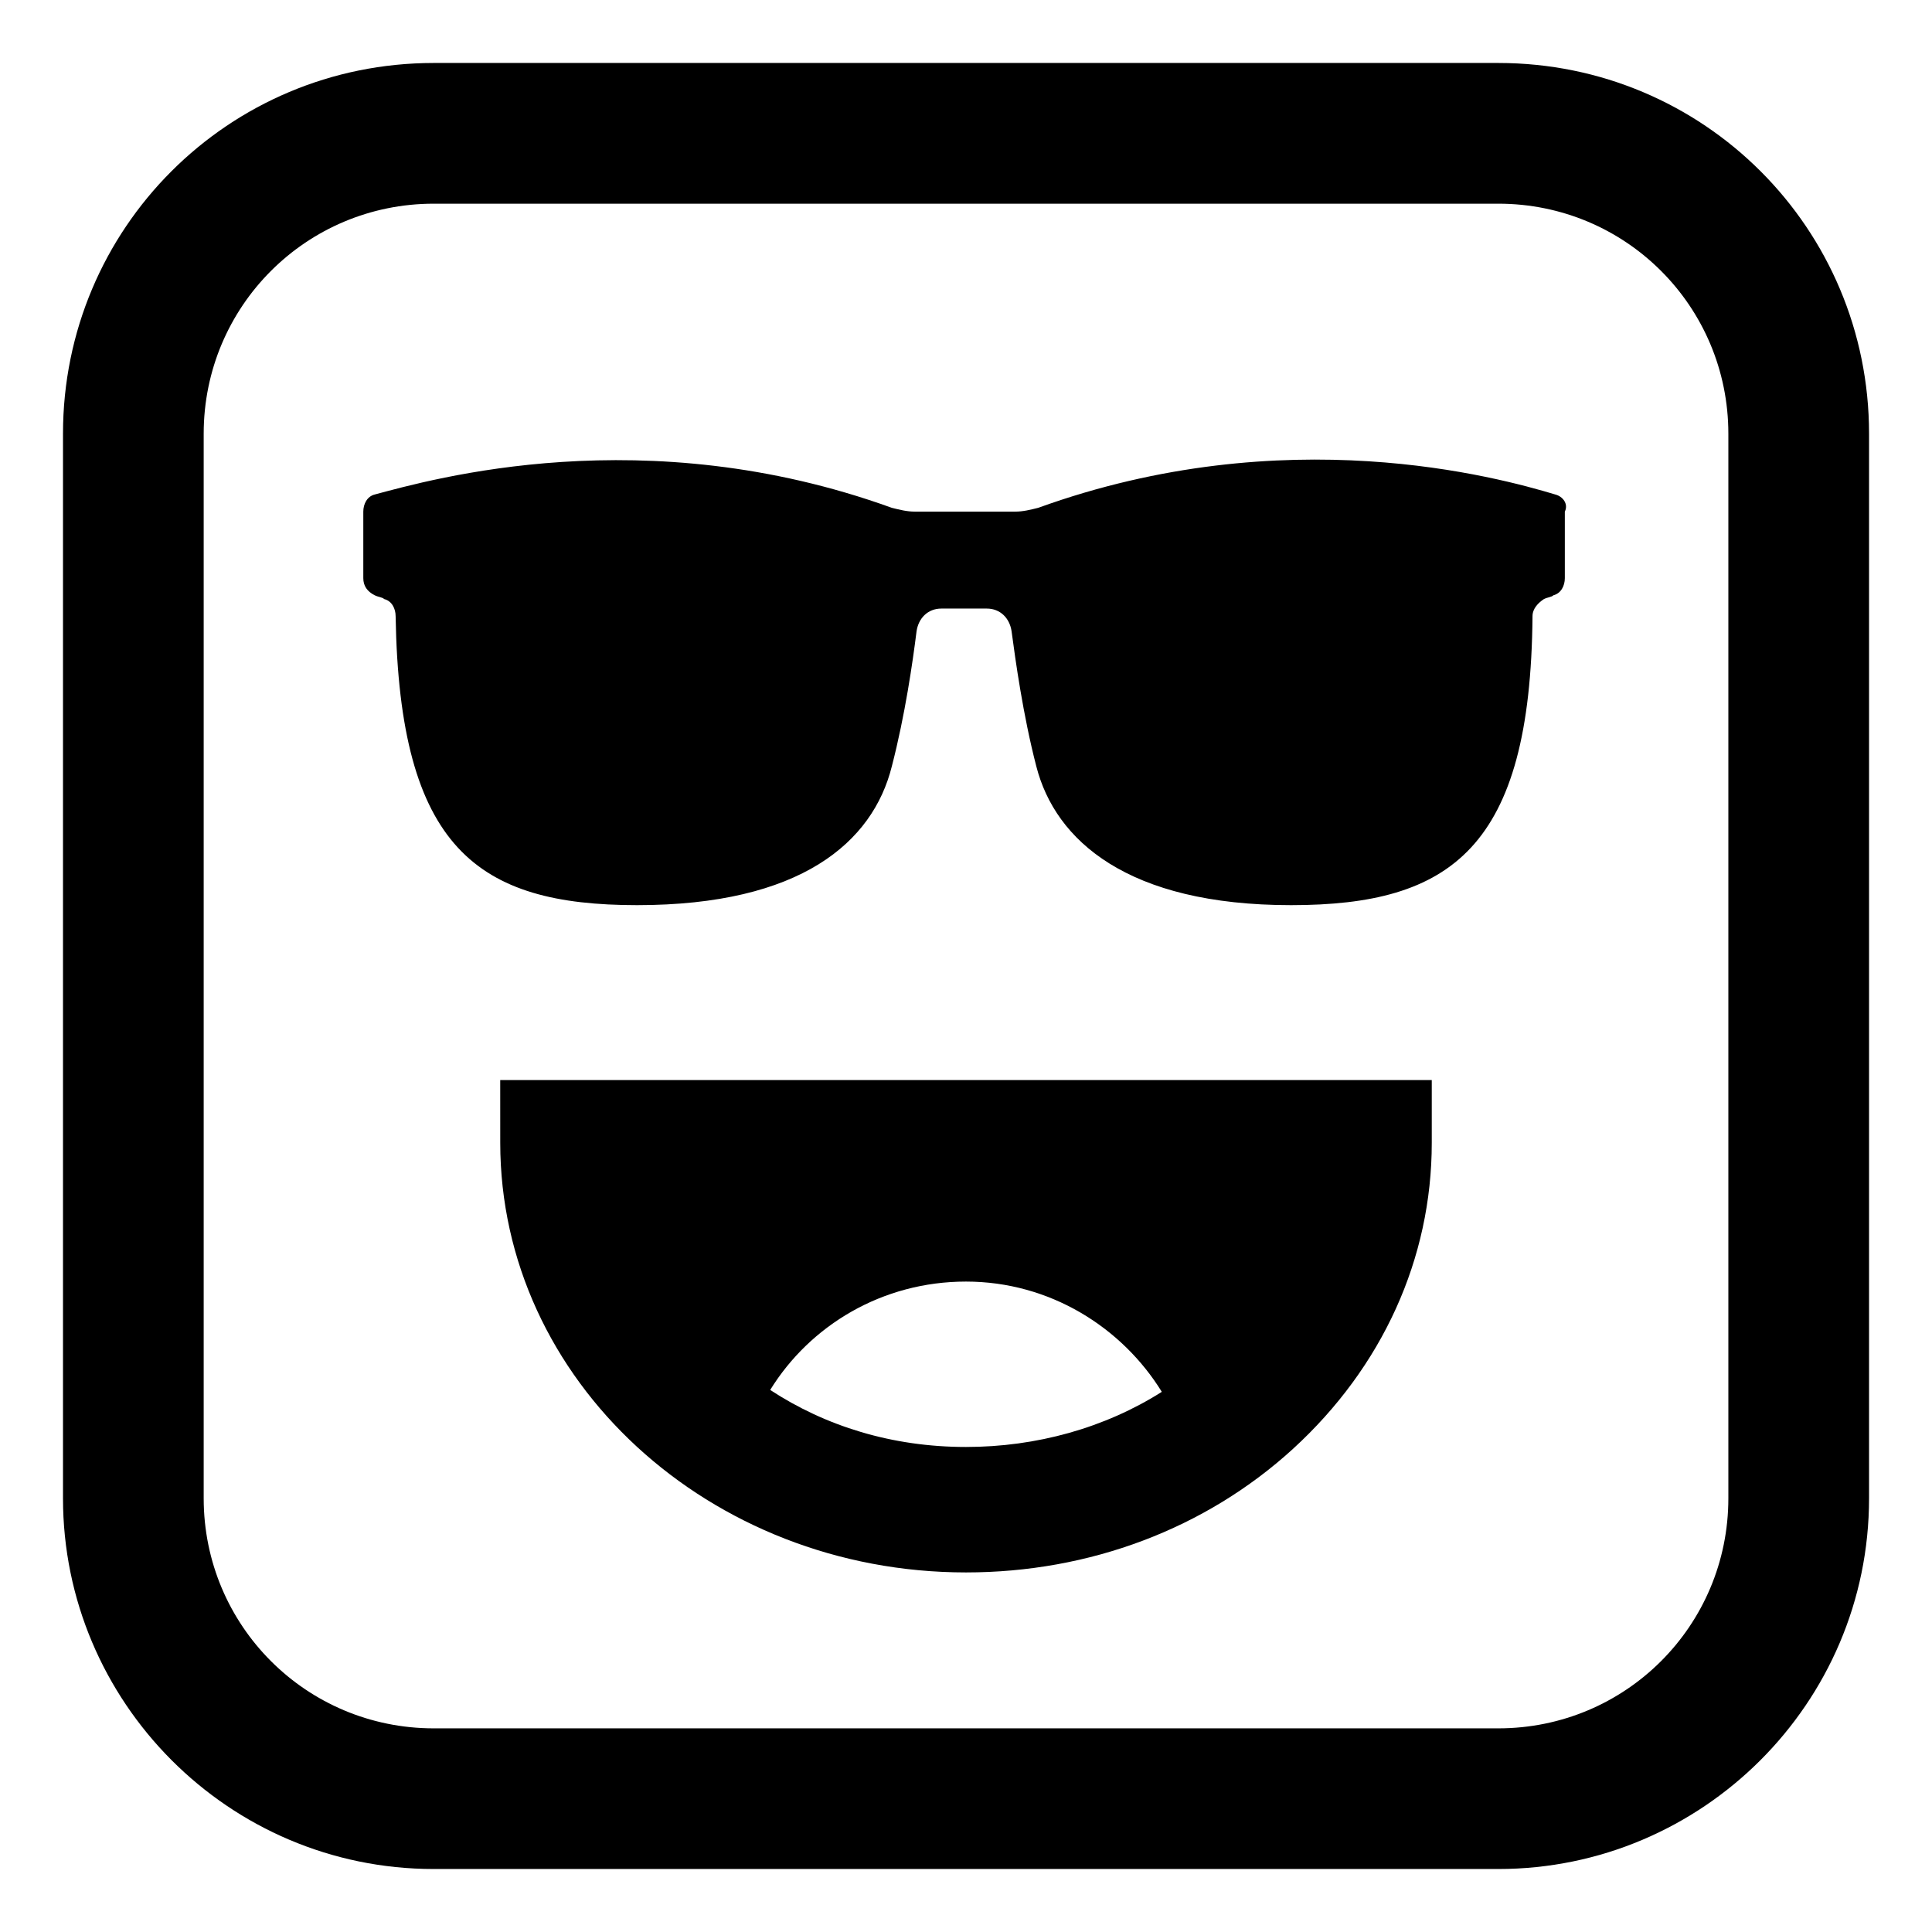 <?xml version="1.0" encoding="UTF-8"?>
<!-- Uploaded to: SVG Repo, www.svgrepo.com, Generator: SVG Repo Mixer Tools -->
<svg fill="#000000" width="800px" height="800px" version="1.1" viewBox="144 144 512 512" xmlns="http://www.w3.org/2000/svg">
 <g>
  <path d="m276.57 446.85c0 62.977 55.418 113.86 123.43 113.86 32.746 0 63.48-11.586 86.656-32.746 23.68-21.664 36.777-50.383 36.777-81.113v-16.625h-246.87zm123.43 36.781c22.168 0 41.312 12.09 51.891 29.223-15.113 9.574-33.25 14.609-51.891 14.609-19.648 0-37.281-5.543-51.891-15.113 10.578-17.133 29.723-28.719 51.891-28.719z"/>
  <path d="m556.18 275.05c-15.113-4.535-71.539-20.152-137.04 3.527-2.016 0.504-4.031 1.008-6.047 1.008h-26.703c-2.016 0-4.031-0.504-6.047-1.008-65.496-23.68-121.92-7.559-137.04-3.527-2.016 0.504-3.023 2.519-3.023 4.535v17.633c0 2.016 1.008 3.527 3.023 4.535 1.008 0.504 2.016 0.504 2.519 1.008 2.016 0.504 3.023 2.519 3.023 4.535 1.008 61.465 21.664 76.578 63.984 76.578 43.328 0 62.473-16.625 67.512-36.777 3.527-13.602 5.543-27.711 6.551-35.77 0.504-3.527 3.023-6.047 6.551-6.047h12.09c3.527 0 6.047 2.519 6.551 6.047 1.008 7.559 3.023 22.168 6.551 35.77 5.039 19.648 24.184 36.777 67.512 36.777 42.32 0 63.48-15.113 63.984-76.578 0-2.016 1.512-3.527 3.023-4.535 1.008-0.504 2.016-0.504 2.519-1.008 2.016-0.504 3.023-2.519 3.023-4.535v-17.633c1-2.016-0.512-4.031-2.527-4.535z"/>
  <path d="m541.07 160.69h-282.13c-54.414 0-98.246 43.832-98.246 98.246v282.13c0 53.906 43.832 98.242 98.242 98.242h282.14c53.906 0 98.242-43.832 98.242-98.242v-282.13c0-54.414-43.832-98.246-98.242-98.246zm60.961 380.38c0 33.754-27.207 60.961-60.961 60.961h-282.13c-33.754 0-60.961-27.207-60.961-60.961v-282.13c0-33.754 27.207-60.961 60.961-60.961h282.13c33.754 0 60.961 27.207 60.961 60.961z"/>
 </g>
</svg>